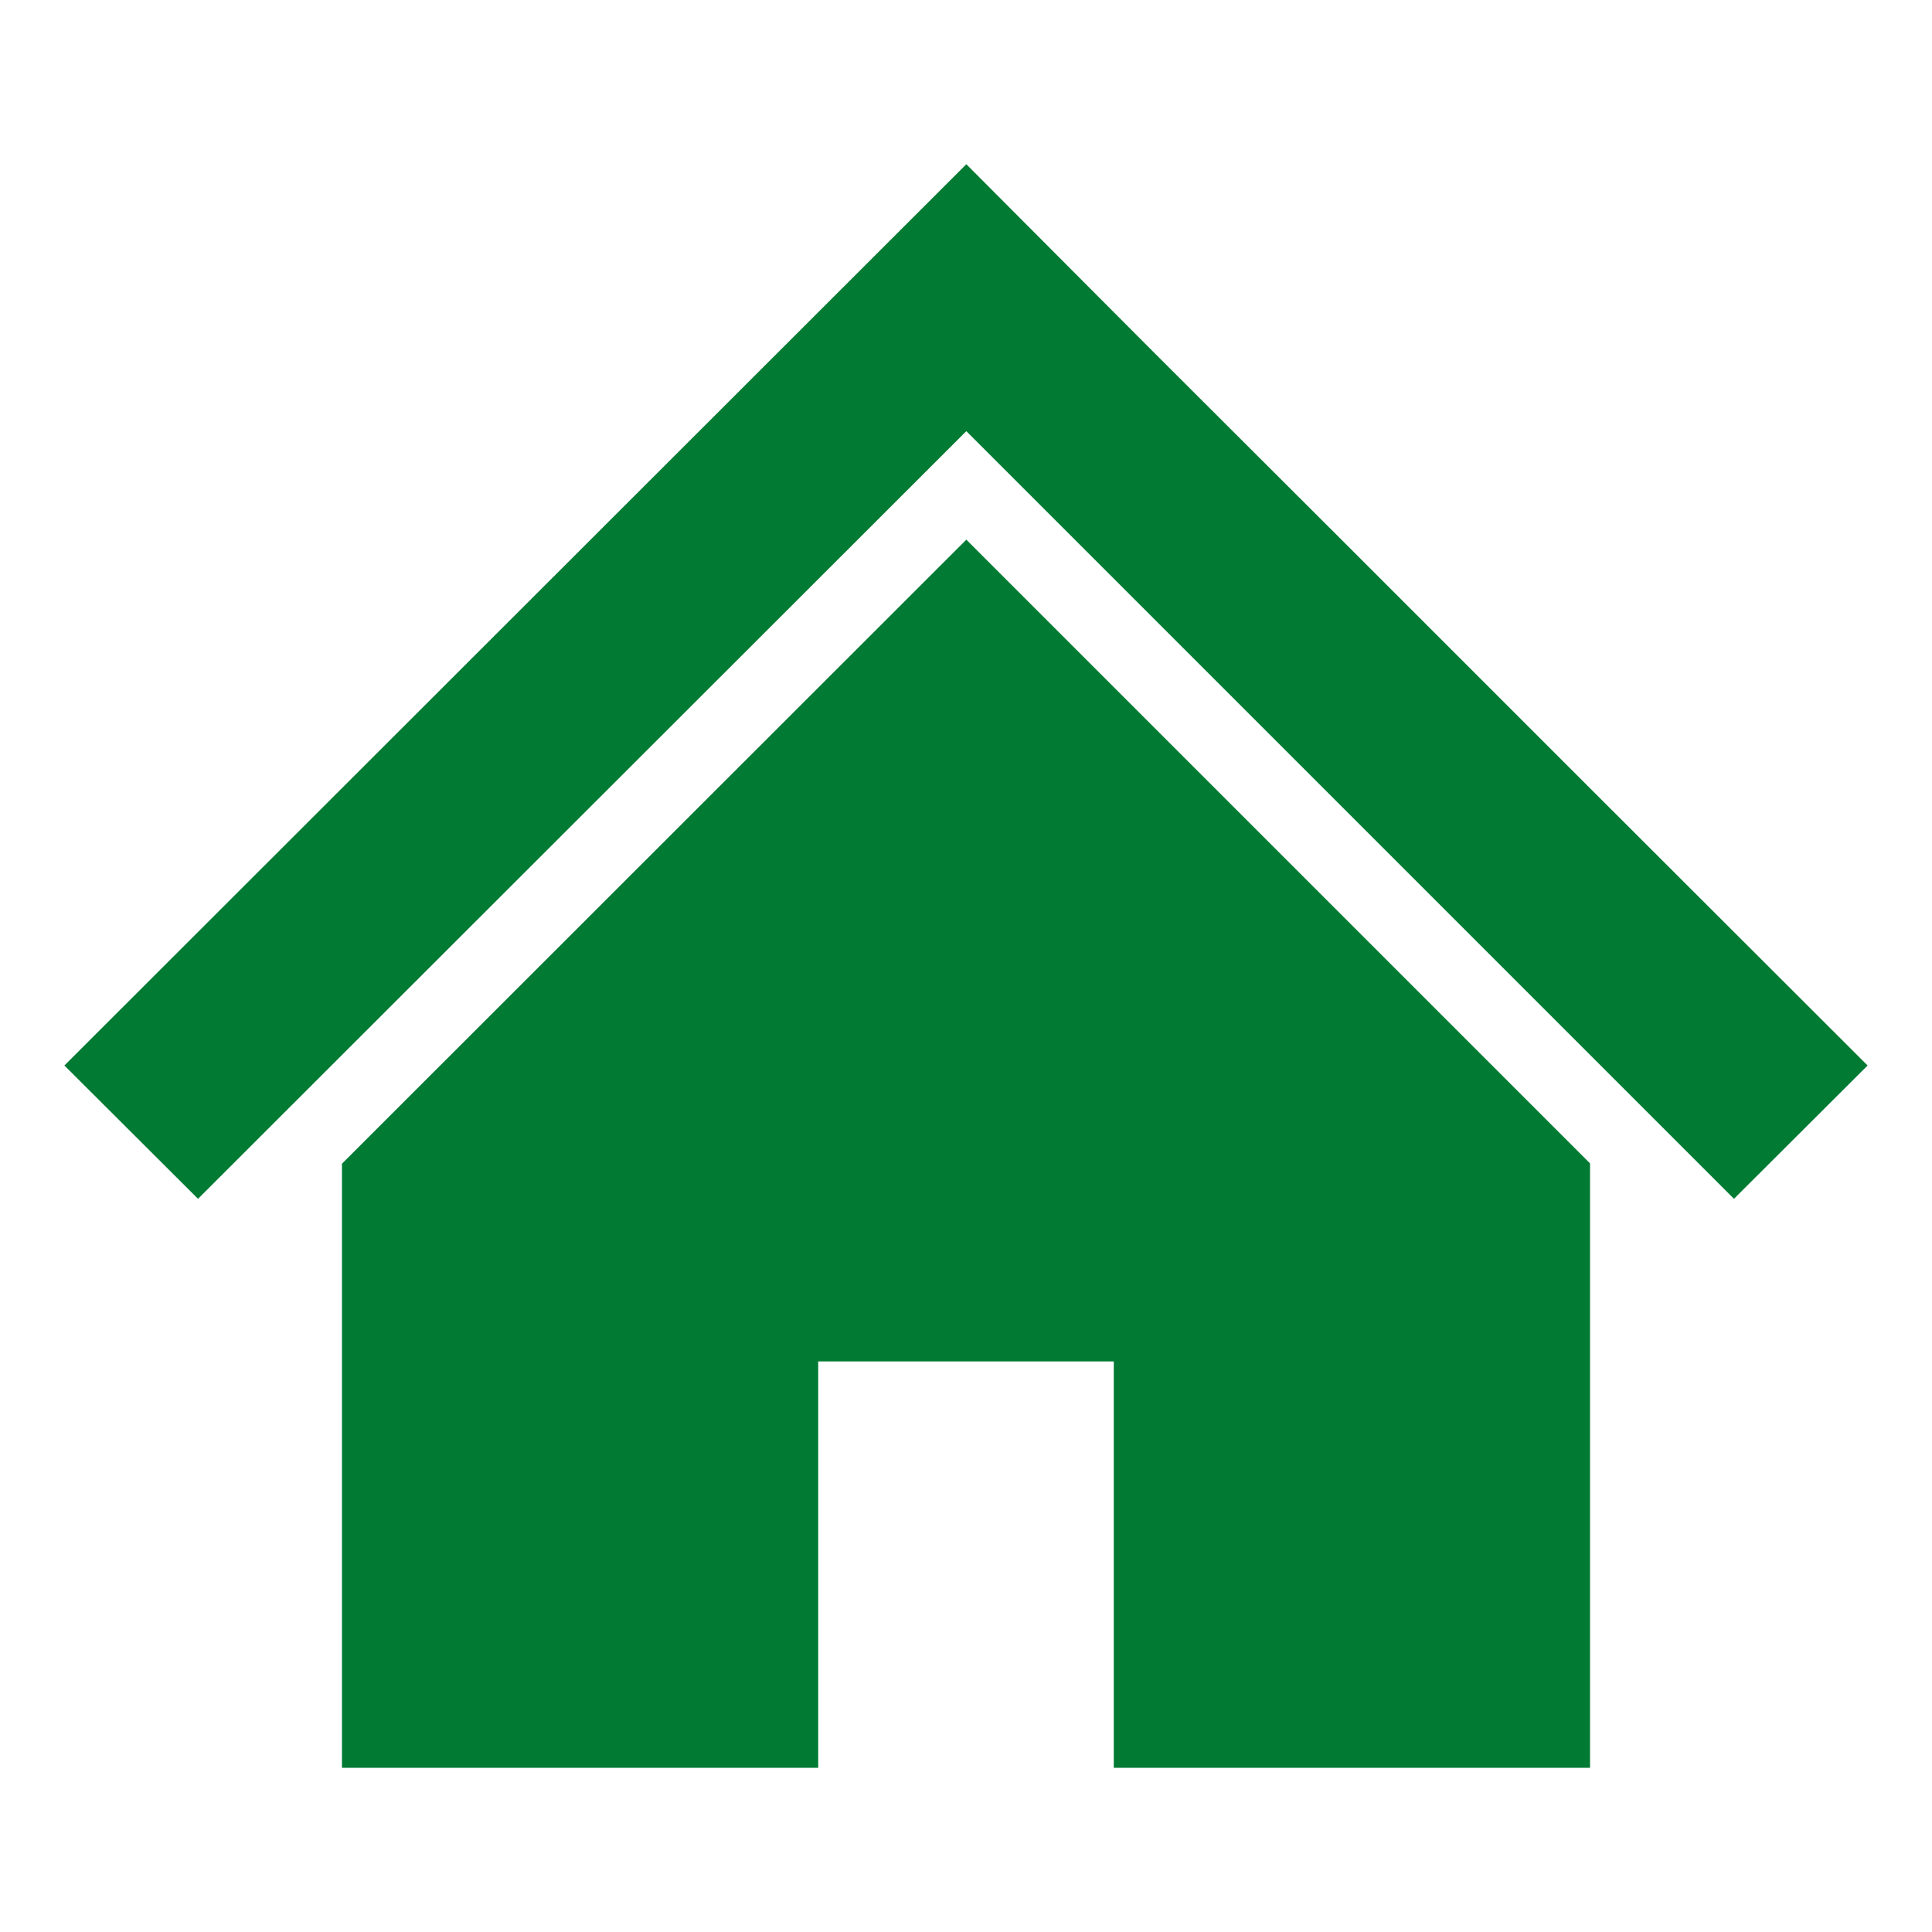 <?xml version="1.0" encoding="UTF-8"?><svg id="_レイヤー_2" xmlns="http://www.w3.org/2000/svg" xmlns:xlink="http://www.w3.org/1999/xlink" viewBox="0 0 60 60"><defs><style>.cls-1{fill:#017a33;}.cls-2{clip-path:url(#clippath);}.cls-3{fill:none;}</style><clipPath id="clippath"><rect class="cls-3" width="60" height="60"/></clipPath></defs><g id="_レイヤー_1-2"><g class="cls-2"><g><polygon class="cls-1" points="49.38 24.48 41.8 16.9 35.79 10.9 30.01 5.1 2 33.09 6.15 37.23 30.01 13.39 53.85 37.23 58 33.09 49.38 24.48"/><polygon class="cls-1" points="10.62 36.14 10.62 54.9 25.41 54.9 25.41 42.28 34.59 42.28 34.59 54.9 49.38 54.9 49.38 36.13 30.01 16.76 10.62 36.14"/></g></g></g></svg>